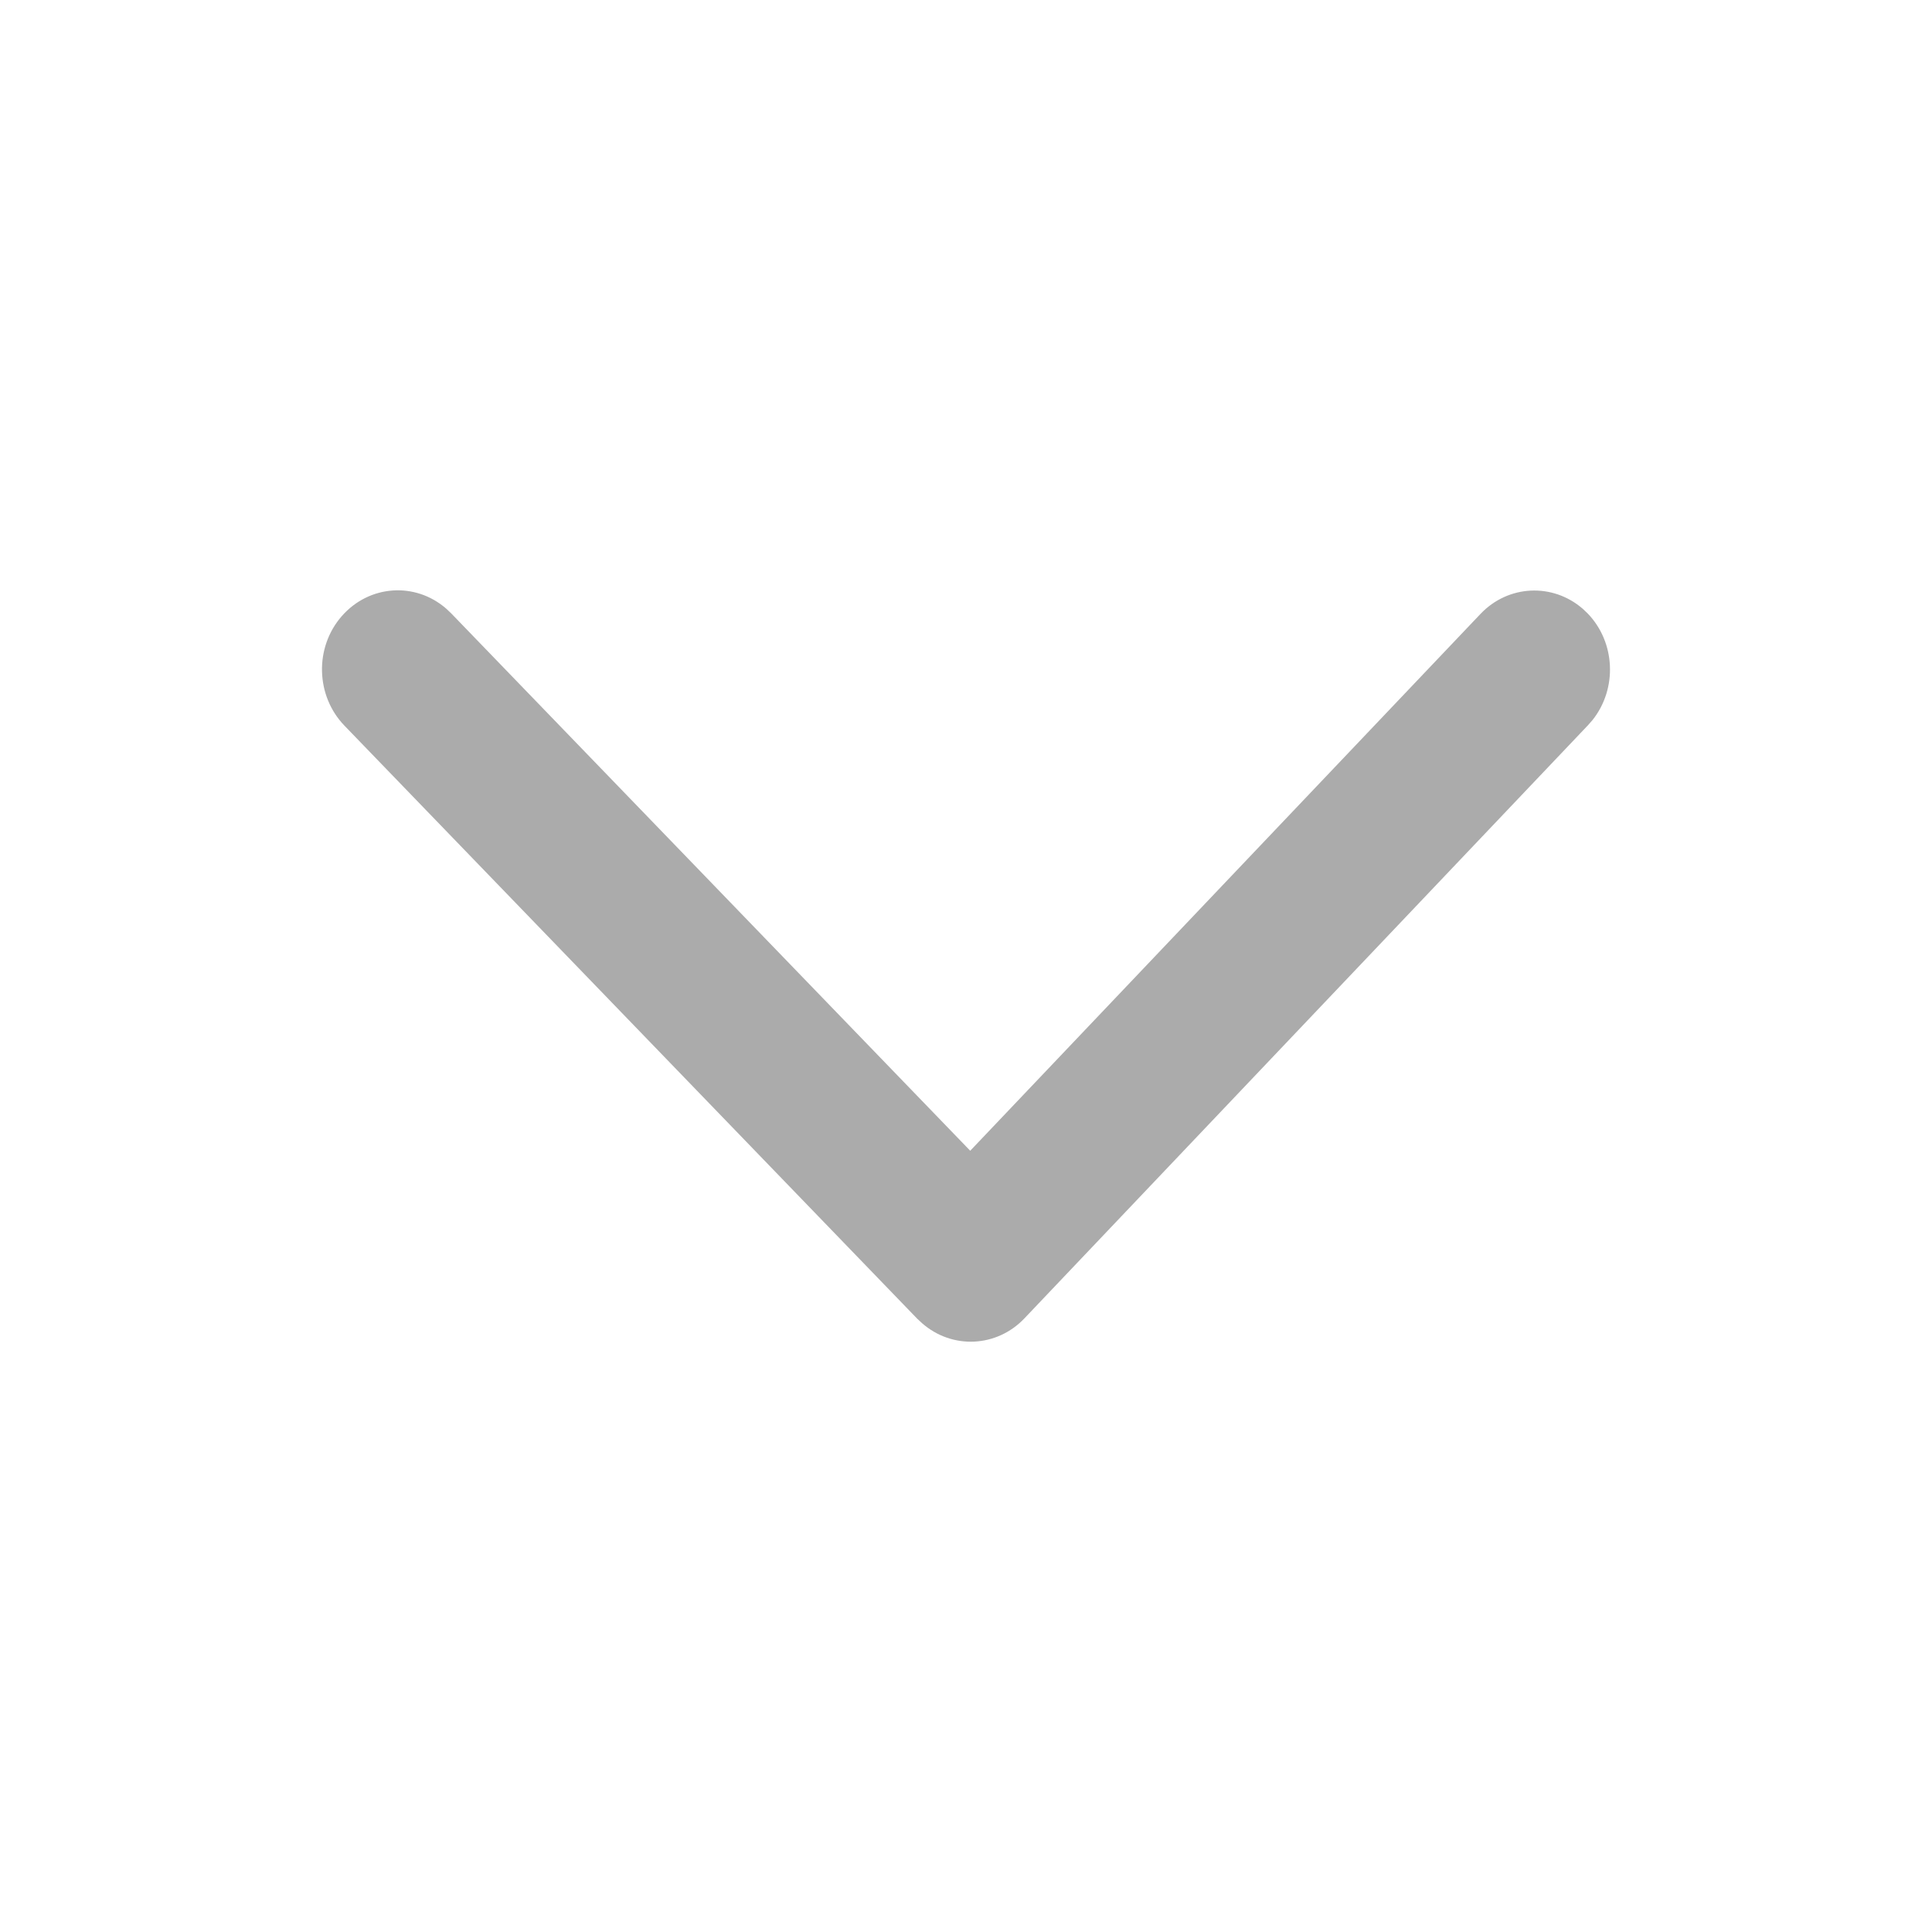 <?xml version="1.0" encoding="UTF-8"?>
<svg width="16px" height="16px" viewBox="0 0 16 16" version="1.1" xmlns="http://www.w3.org/2000/svg" xmlns:xlink="http://www.w3.org/1999/xlink">
    <title>icon_箭头下_灰</title>
    <g id="页面-1" stroke="none" stroke-width="1" fill="none" fill-rule="evenodd">
        <g id="01_首页" transform="translate(-1468, -24)">
            <g id="nav" transform="translate(1248, 0)">
                <g id="2" transform="translate(120, 0)">
                    <g id="icon_箭头下_灰" transform="translate(100, 24)">
                        <rect id="矩形" x="0" y="0" width="16" height="16"></rect>
                        <path d="M9.99,2.853 C10.237,2.614 10.637,2.603 10.897,2.83 C11.157,3.057 11.184,3.439 10.958,3.697 L10.92,3.737 L6.47,8.035 L10.916,12.261 C11.157,12.49 11.175,12.858 10.958,13.108 L10.92,13.148 C10.681,13.379 10.297,13.396 10.036,13.188 L9.994,13.151 L5.082,8.484 C4.841,8.255 4.823,7.887 5.041,7.637 L5.079,7.596 L9.99,2.853 L9.99,2.853 Z" id="路径备份" fill="#ABABAB" fill-rule="nonzero" transform="translate(8, 8) rotate(-90) translate(-8, -8) "></path>
                    </g>
                </g>
            </g>
        </g>
    </g>
</svg>